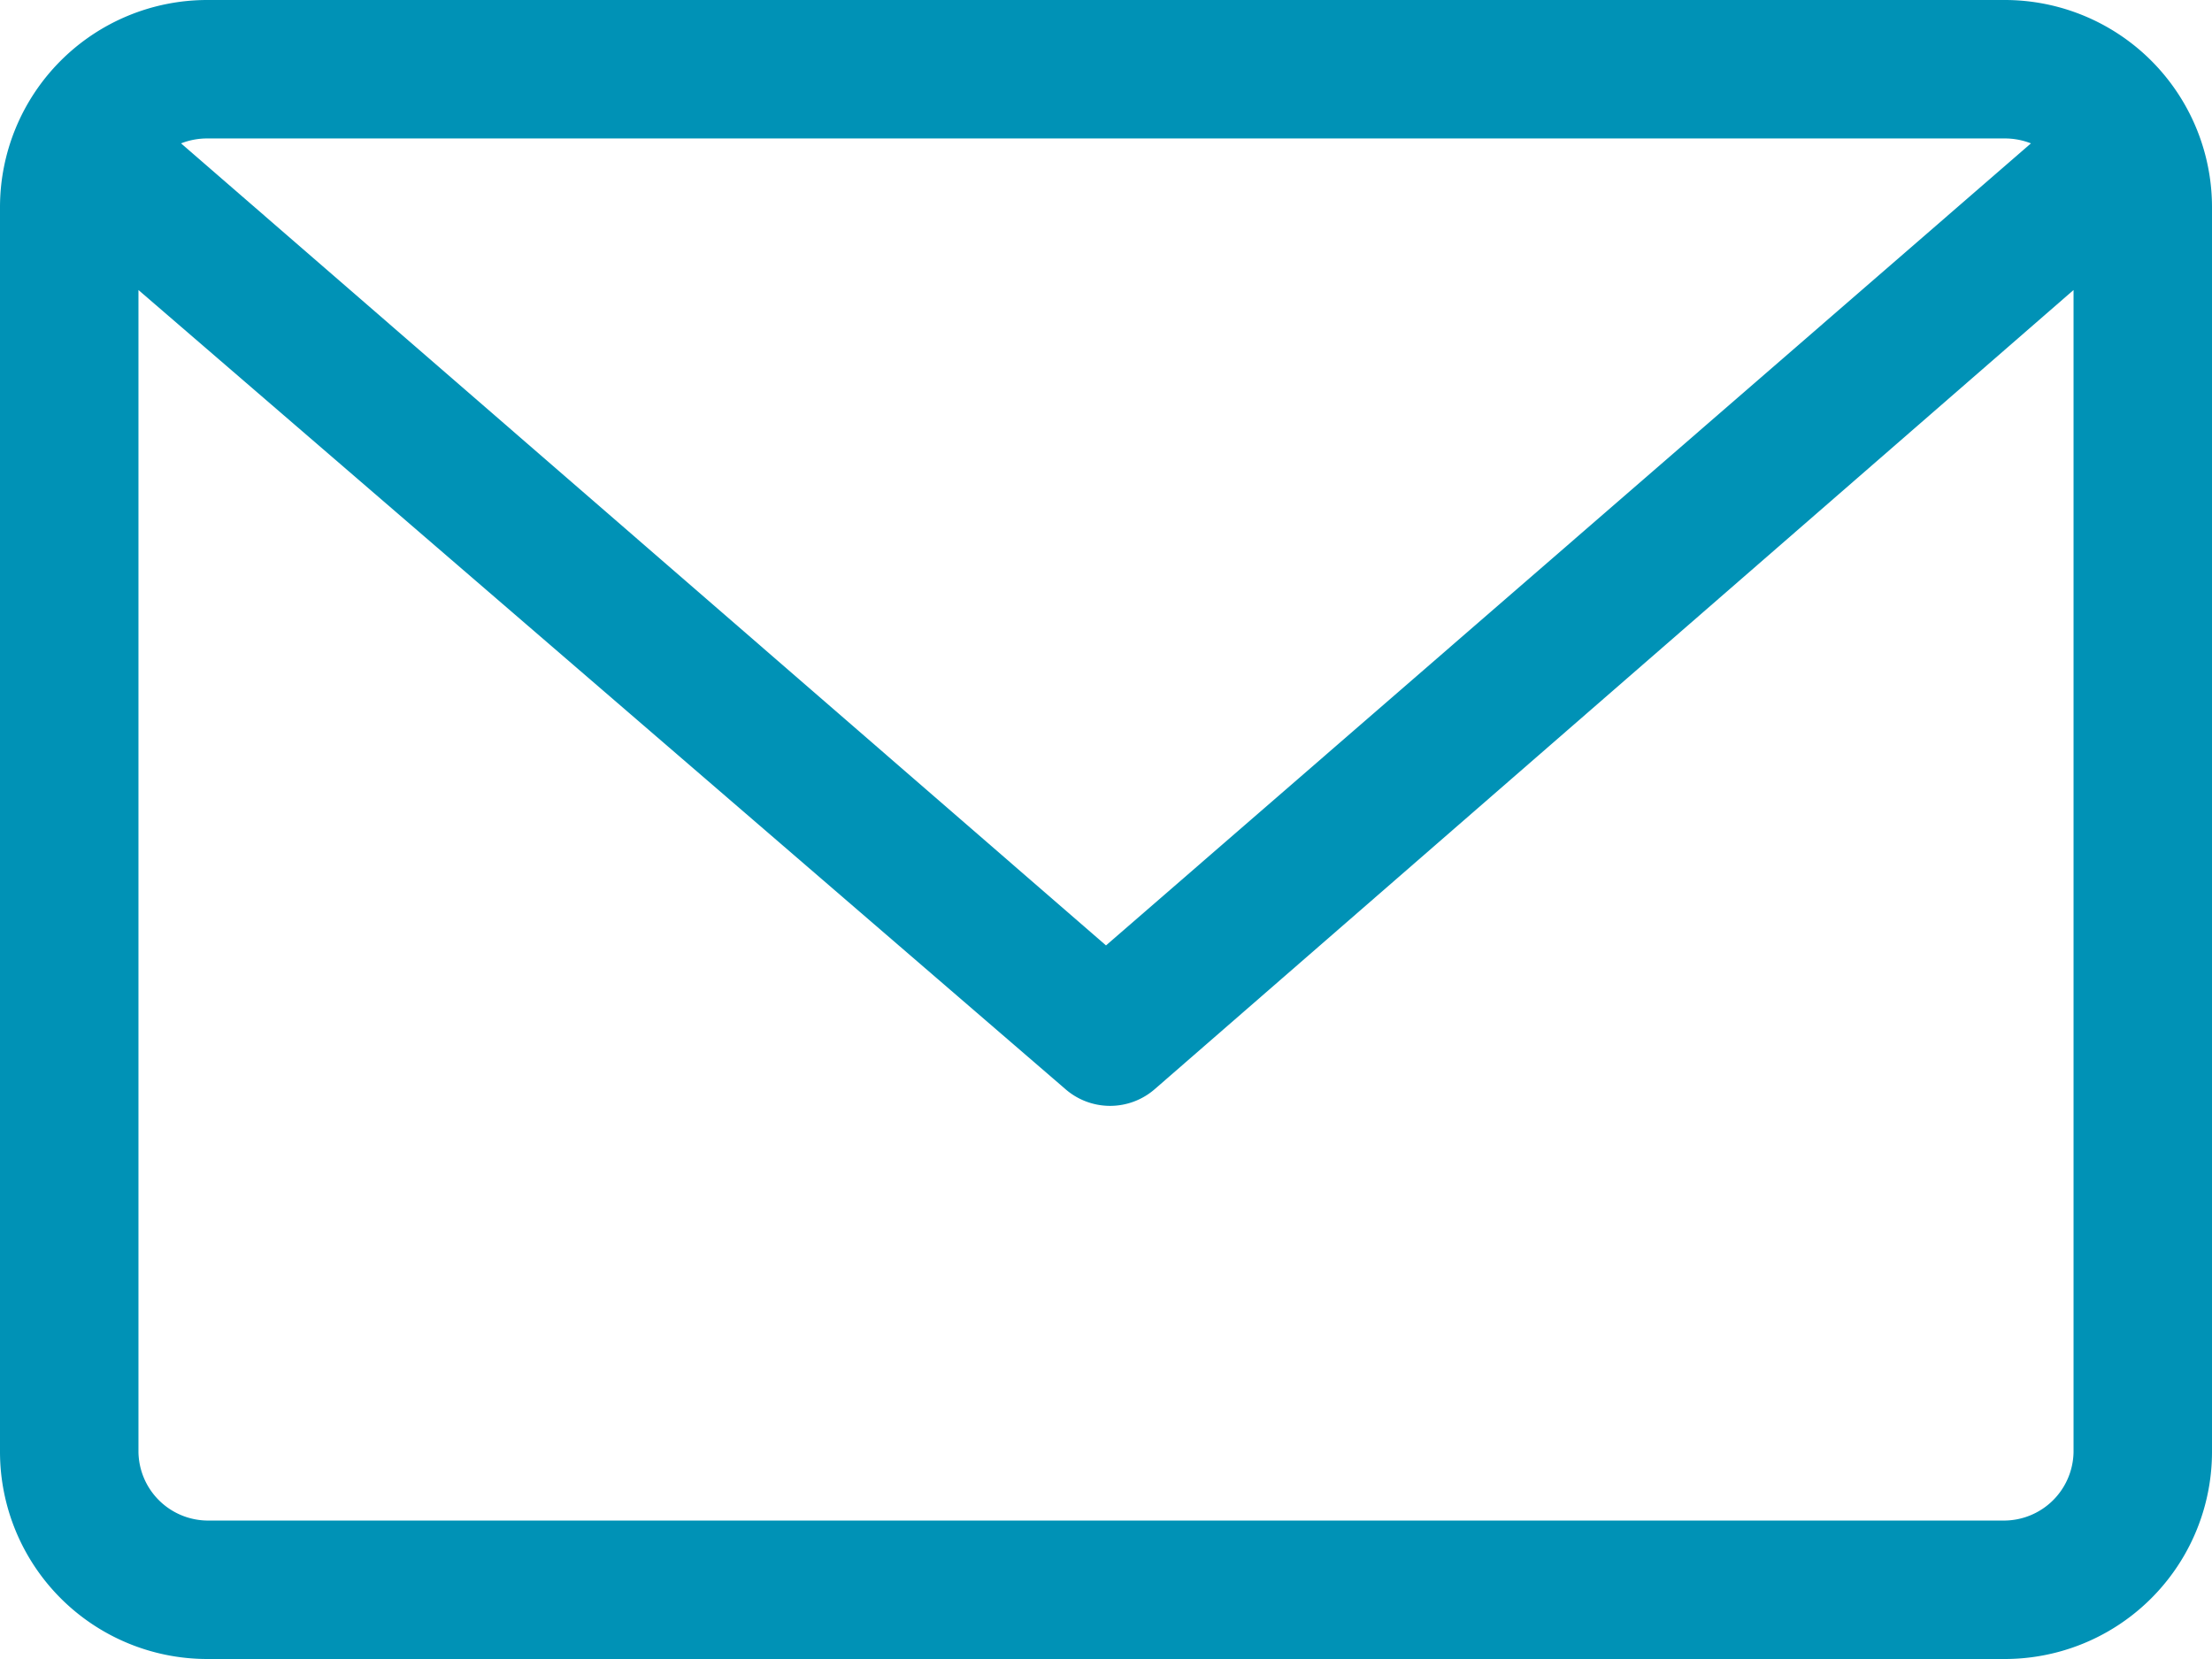 <svg fill="#0092b6" xmlns="http://www.w3.org/2000/svg" viewBox="0 0 27 20.25"><g id="Layer_2" data-name="Layer 2"><g id="Layer_1-2" data-name="Layer 1"><g id="Layer_2-2" data-name="Layer 2"><g id="Capa_1" data-name="Capa 1"><path d="M24.47,0H2.53A2.53,2.53,0,0,0,0,2.53V17.72a2.53,2.53,0,0,0,2.53,2.53H24.47A2.53,2.53,0,0,0,27,17.72V2.53A2.53,2.53,0,0,0,24.47,0Zm0,1.69a.87.87,0,0,1,.32.06L13.5,11.54,2.21,1.75a.87.87,0,0,1,.32-.06Zm0,16.87H2.53a.85.85,0,0,1-.84-.84V3.54L13,13.29a.83.83,0,0,0,1.1,0L25.31,3.54V17.72A.85.85,0,0,1,24.47,18.56Z"/></g></g></g></g></svg>